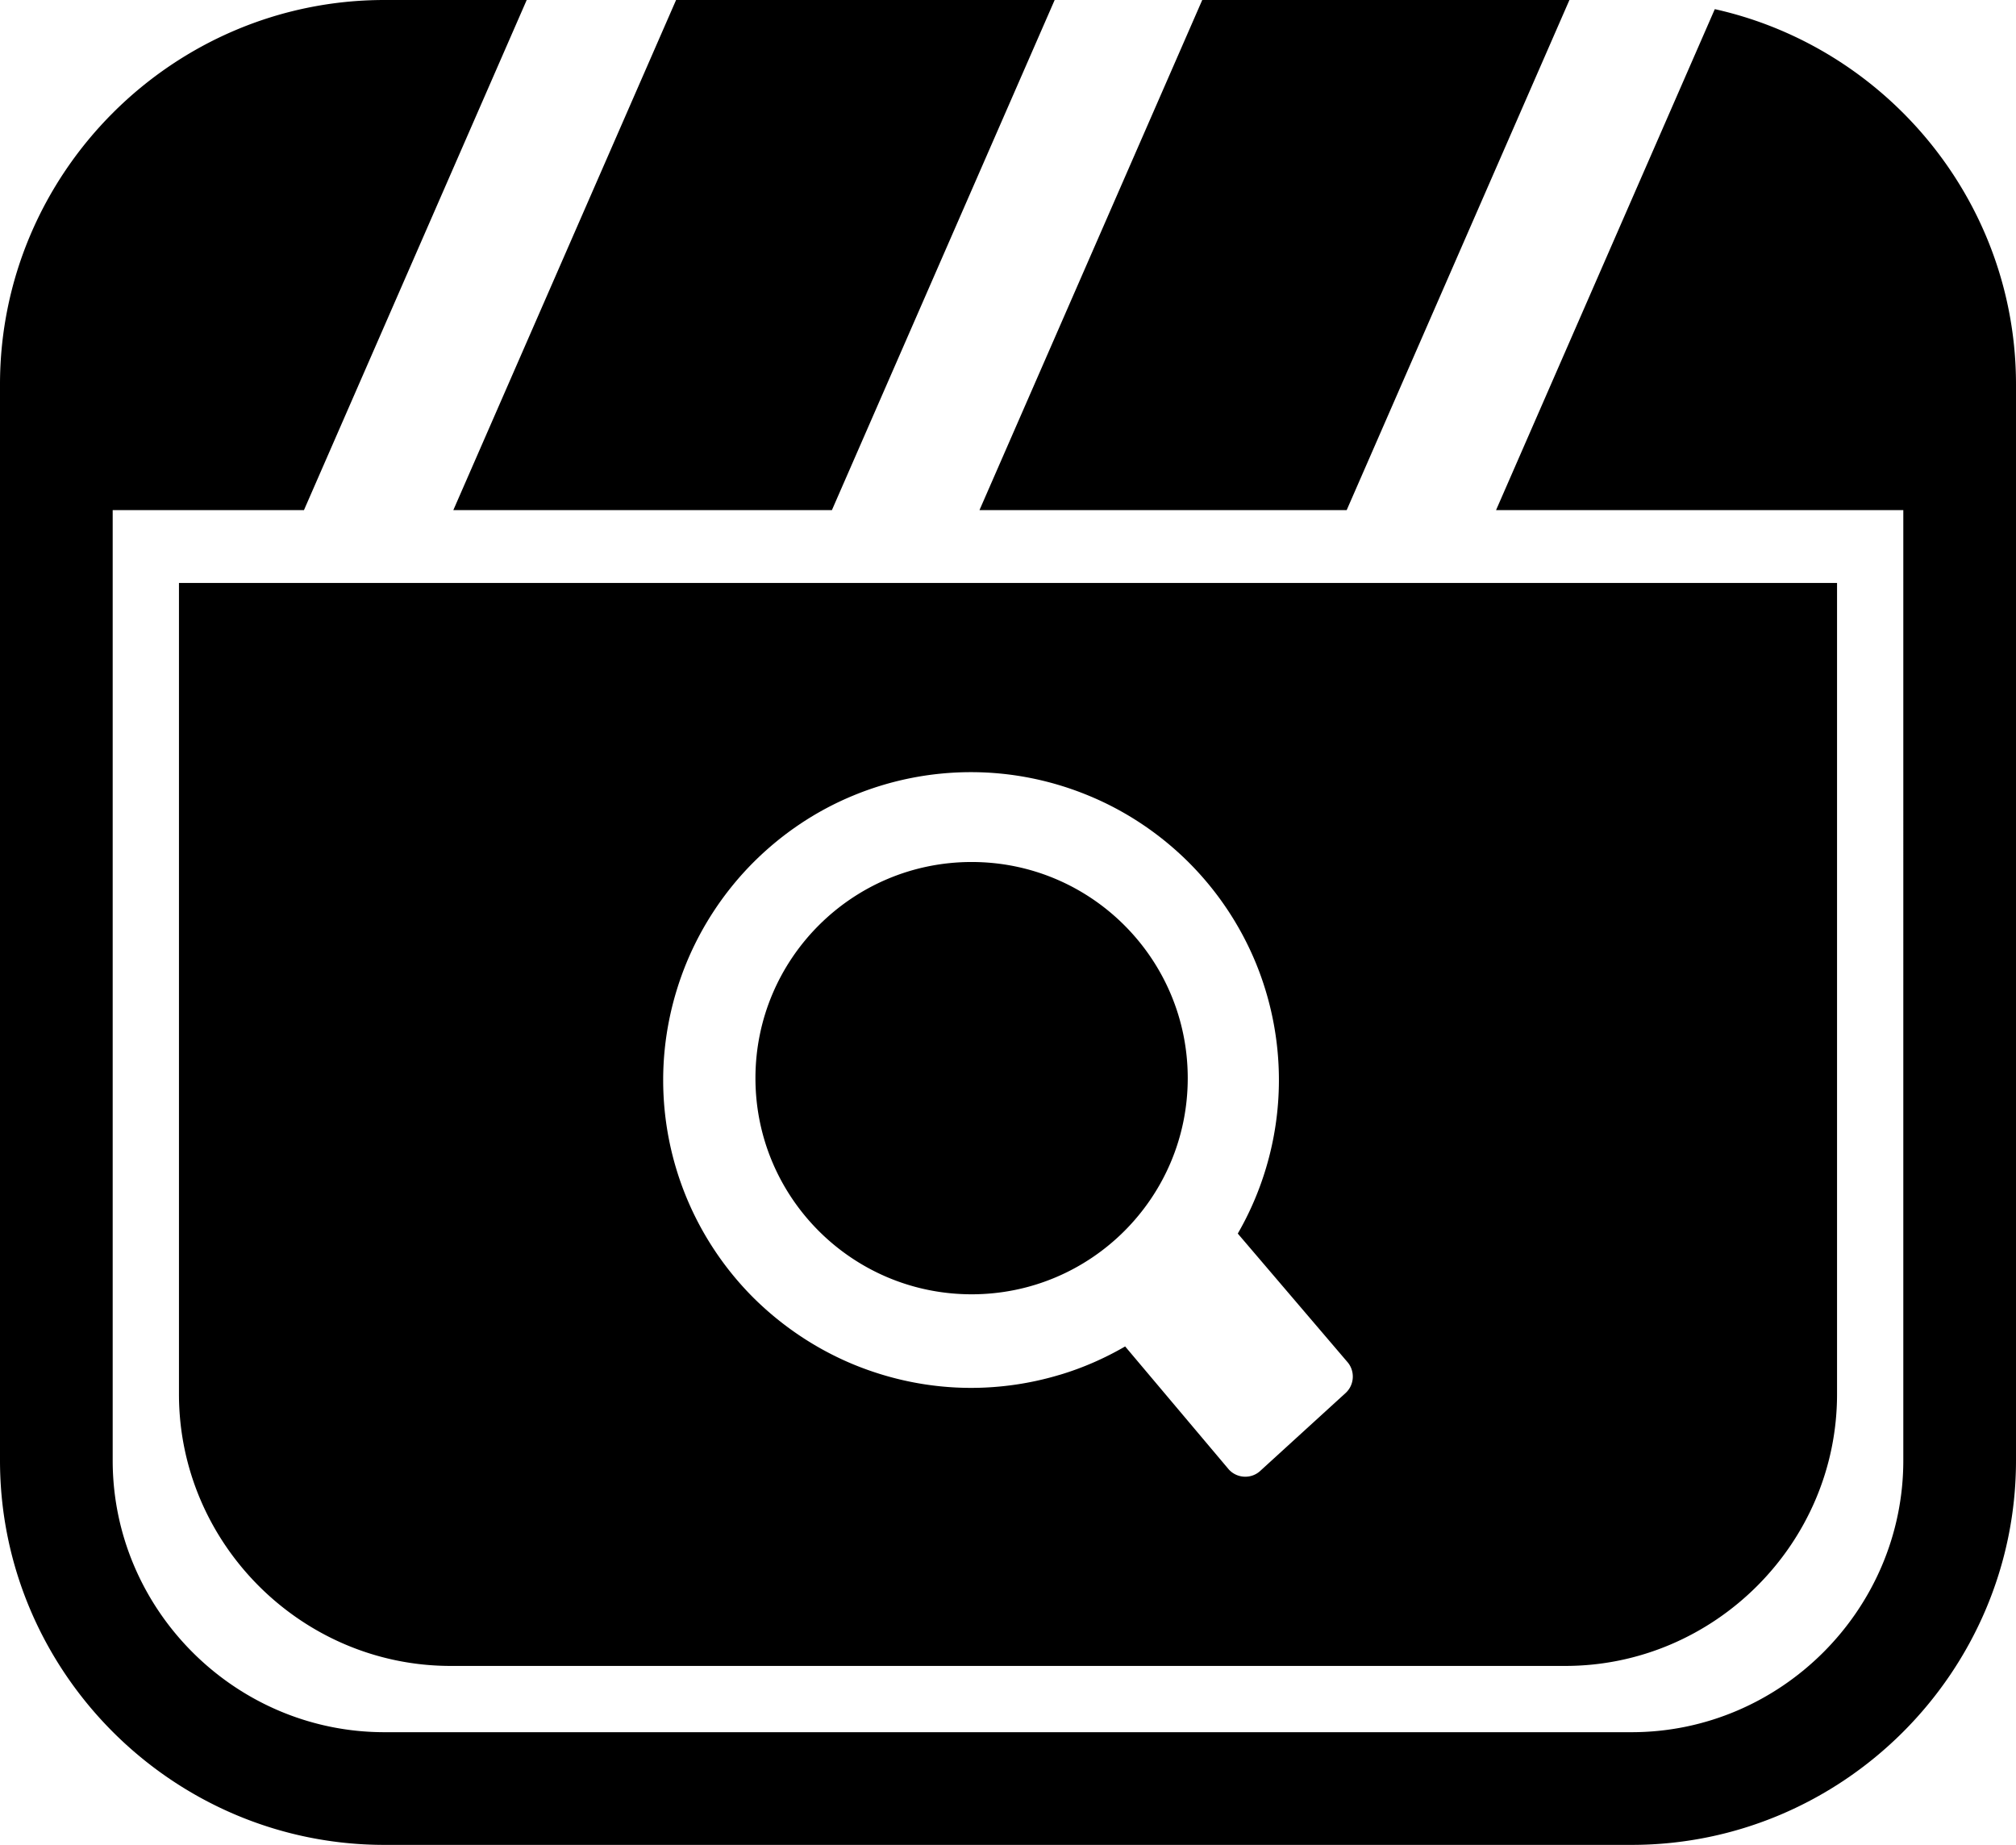 <svg xmlns="http://www.w3.org/2000/svg" shape-rendering="geometricPrecision" text-rendering="geometricPrecision" image-rendering="optimizeQuality" fill-rule="evenodd" clip-rule="evenodd" viewBox="0 0 512 468.553"><path d="M45.451 148.06H466.55v206.033c0 37.884-31.129 69.009-69.013 69.009H114.464c-37.907 0-69.013-31.103-69.013-69.009V148.06zM97.632 0h36.135l-56.57 129.552H28.619v241.373c0 18.956 7.777 36.204 20.289 48.717 12.519 12.518 29.777 20.292 48.724 20.292h316.737c18.94 0 36.195-7.78 48.714-20.299 12.519-12.518 20.298-29.773 20.298-48.71V129.552H379.952l55.552-127.23c18.413 4.102 34.91 13.441 47.817 26.351C501.018 46.363 512 70.787 512 97.632v273.293c0 26.841-10.995 51.255-28.682 68.945-17.691 17.691-42.111 28.683-68.949 28.683H97.632c-26.844 0-51.268-10.986-68.959-28.676C10.989 422.193 0 397.785 0 370.925V97.632c0-26.867 10.983-51.281 28.667-68.965C46.351 10.983 70.765 0 97.632 0zm74.07 0h96.149l-56.57 129.552h-96.149L171.702 0zm133.63 0h93.252l-56.568 129.552h-93.258L305.332 0zm-58.711 196.109c10.515 0 20.613 2.138 29.837 5.948 9.583 3.944 18.209 9.771 25.419 16.949a78.346 78.346 0 0116.978 25.359 78.364 78.364 0 015.948 29.93 77.864 77.864 0 01-3.266 22.331 77.853 77.853 0 01-7.179 16.669l27.722 32.481c2.106 2.293 1.969 5.896-.337 8.011l-21.657 19.762c-2.284 2.134-5.906 1.956-7.992-.328l-26.342-31.259c-5.162 2.99-10.703 5.442-16.504 7.178l-.198.051a78.154 78.154 0 01-22.429 3.295c-10.496 0-20.614-2.143-29.85-5.947-9.58-3.963-18.228-9.8-25.429-16.95a78.385 78.385 0 01-16.962-25.365 78.09 78.09 0 01-5.954-29.907v-.019c0-10.486 2.147-20.604 5.948-29.837a78.674 78.674 0 0116.958-25.436c7.201-7.197 15.789-13.027 25.35-16.968a78.171 78.171 0 0129.939-5.948zm.149 22.818c30.305 0 54.878 24.595 54.878 54.9s-24.573 54.891-54.878 54.891c-30.324 0-54.91-24.586-54.91-54.891s24.586-54.9 54.91-54.9z"/></svg>